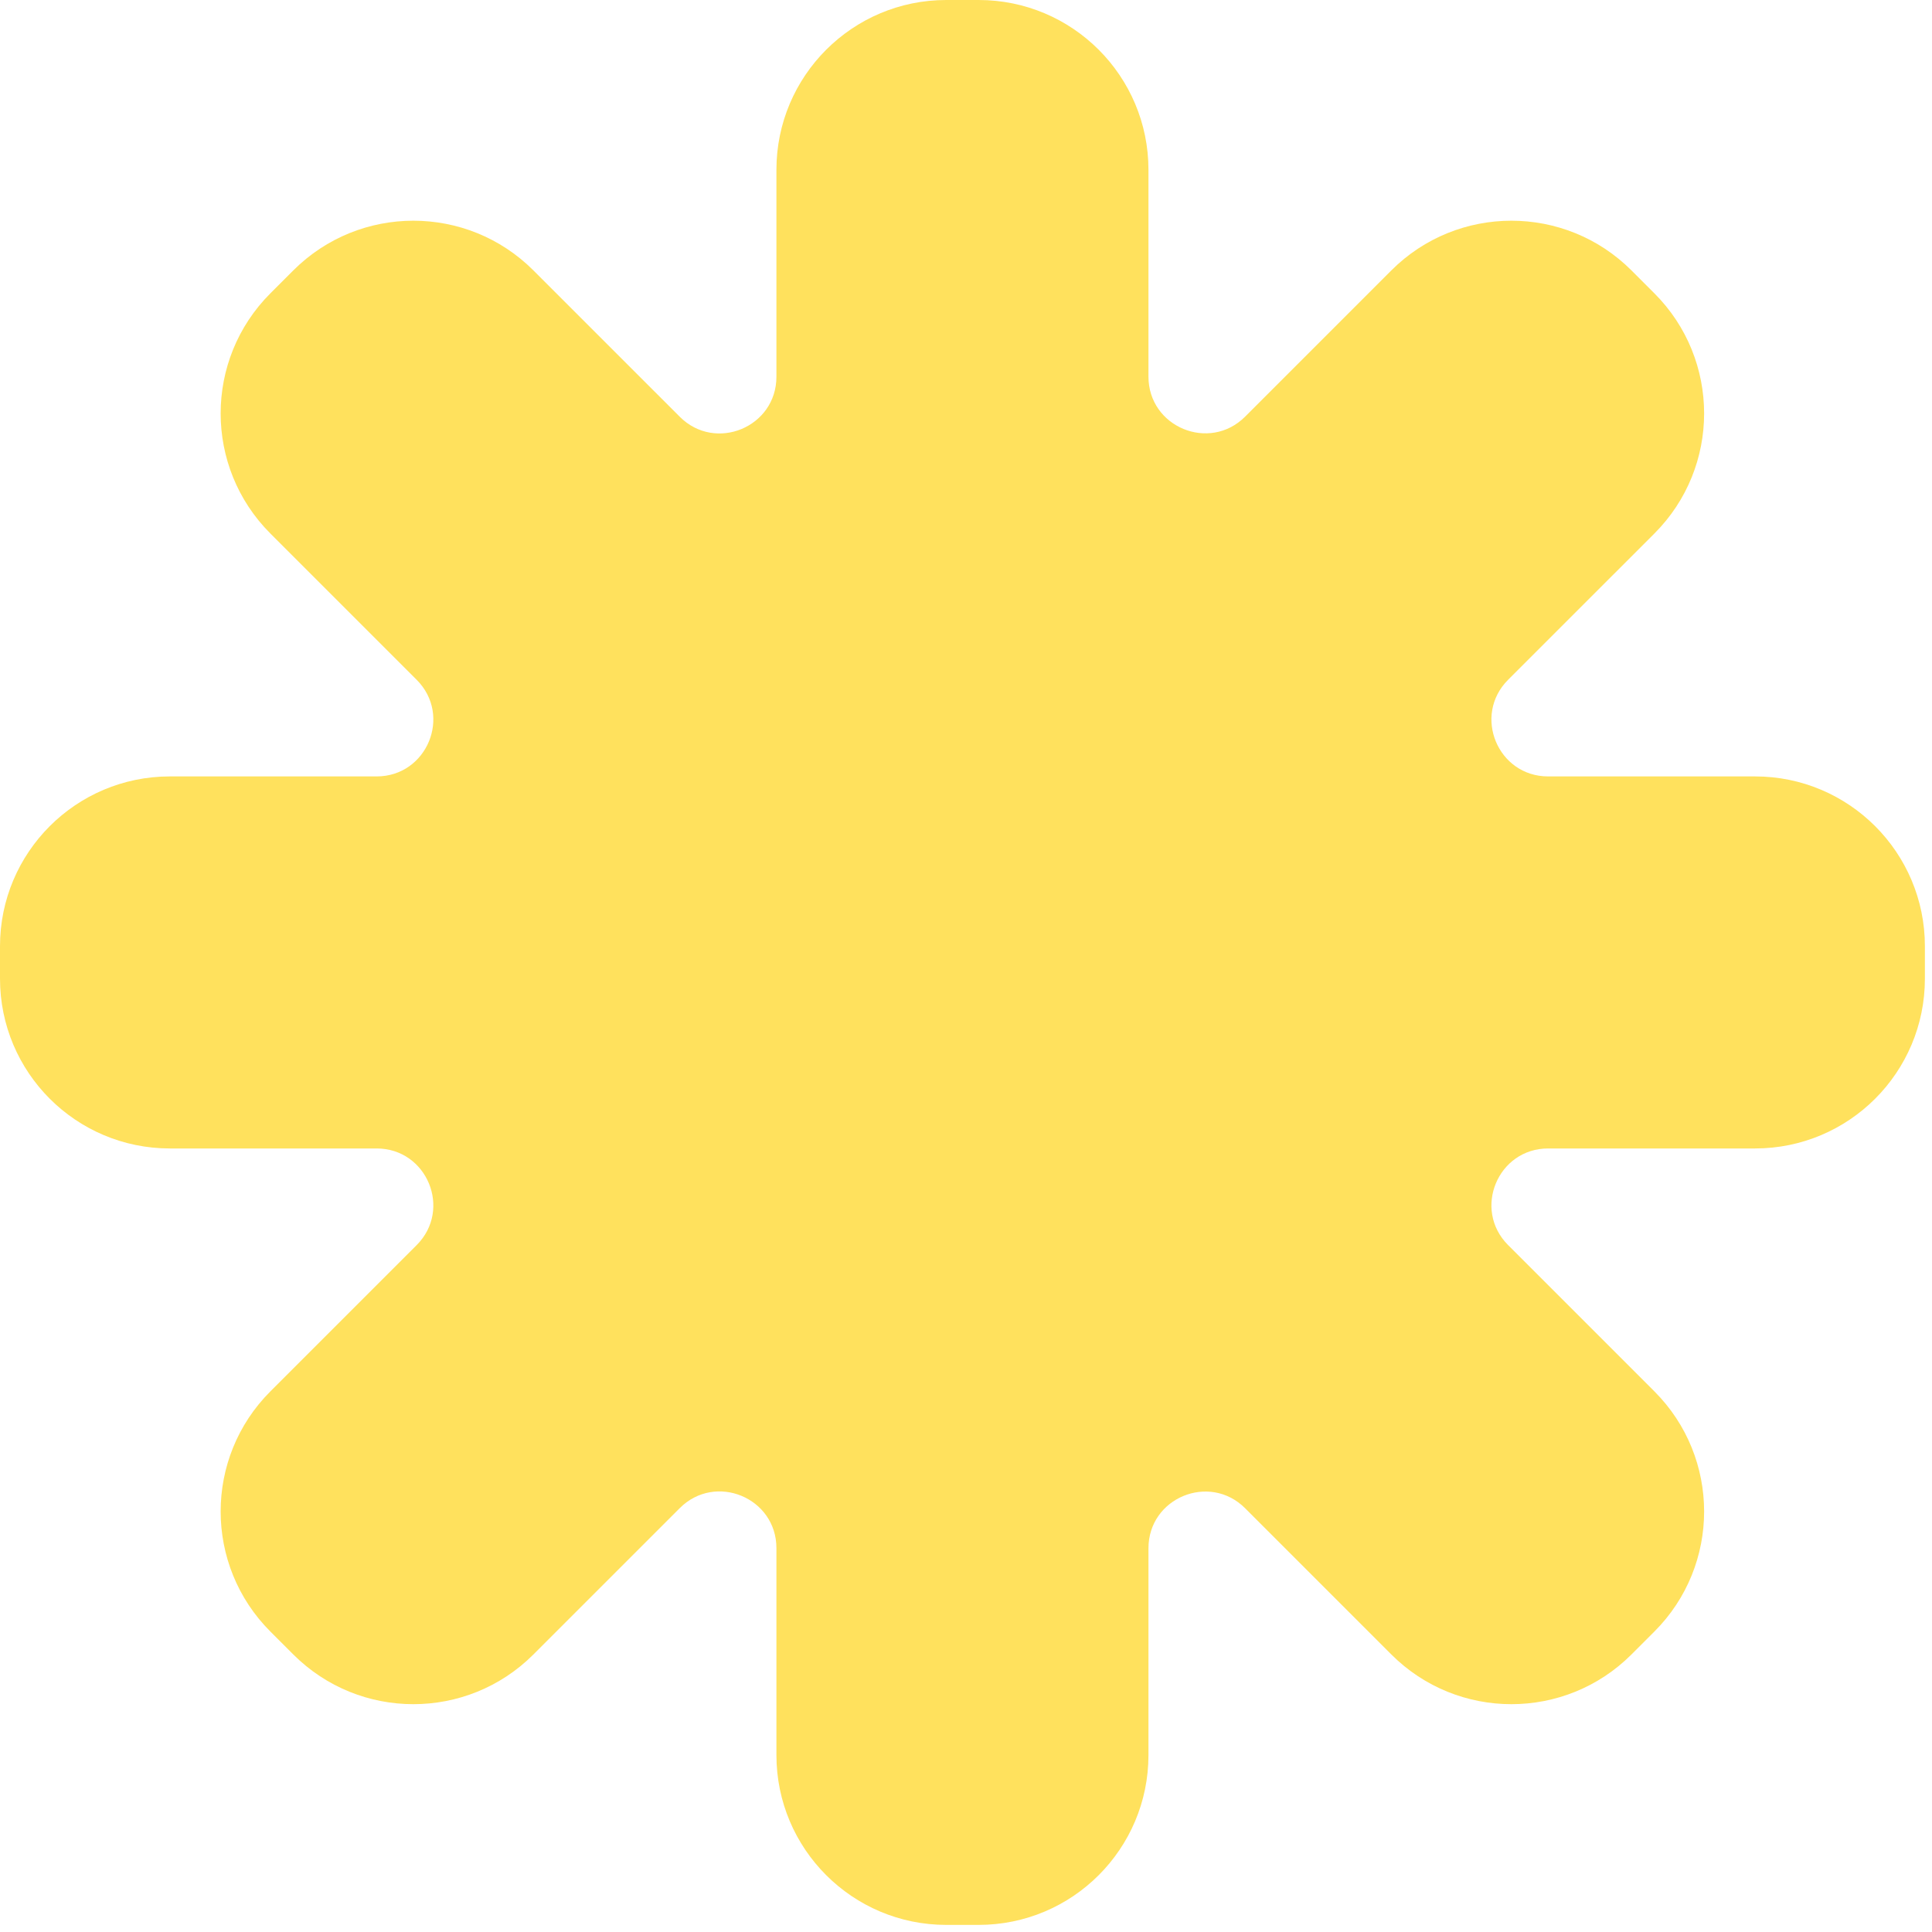 <svg width="136" height="136" viewBox="0 0 136 136" fill="none" xmlns="http://www.w3.org/2000/svg">
<path fill-rule="evenodd" clip-rule="evenodd" d="M66.611 0C60.008 0 54.655 5.353 54.655 11.956V26.52C54.655 30.07 50.363 31.849 47.852 29.338L37.552 19.038C32.883 14.369 25.313 14.369 20.644 19.038L19.034 20.648C14.365 25.318 14.365 32.888 19.034 37.557L29.329 47.852C31.84 50.363 30.062 54.655 26.511 54.655H11.956C5.353 54.655 0 60.008 0 66.611V68.888C0 75.492 5.353 80.844 11.956 80.844H26.511C30.061 80.844 31.84 85.137 29.329 87.648L19.034 97.943C14.365 102.612 14.365 110.182 19.034 114.851L20.644 116.461C25.313 121.13 32.883 121.13 37.552 116.461L47.852 106.161C50.363 103.651 54.655 105.429 54.655 108.979V123.544C54.655 130.147 60.008 135.5 66.611 135.5H68.888C75.492 135.5 80.844 130.147 80.844 123.544V108.988C80.844 105.438 85.137 103.66 87.648 106.17L97.938 116.461C102.607 121.13 110.177 121.13 114.847 116.461L116.457 114.851C121.126 110.182 121.126 102.612 116.457 97.943L106.162 87.648C103.651 85.137 105.429 80.844 108.98 80.844H123.544C130.147 80.844 135.5 75.492 135.5 68.888V66.611C135.5 60.008 130.147 54.655 123.544 54.655H108.979C105.429 54.655 103.651 50.363 106.161 47.852L116.457 37.557C121.126 32.888 121.126 25.317 116.457 20.648L114.847 19.038C110.177 14.369 102.607 14.369 97.938 19.038L87.648 29.329C85.137 31.84 80.844 30.061 80.844 26.511V11.956C80.844 5.353 75.492 0 68.888 0H66.611Z" fill="#FFE15D"/>
</svg>
